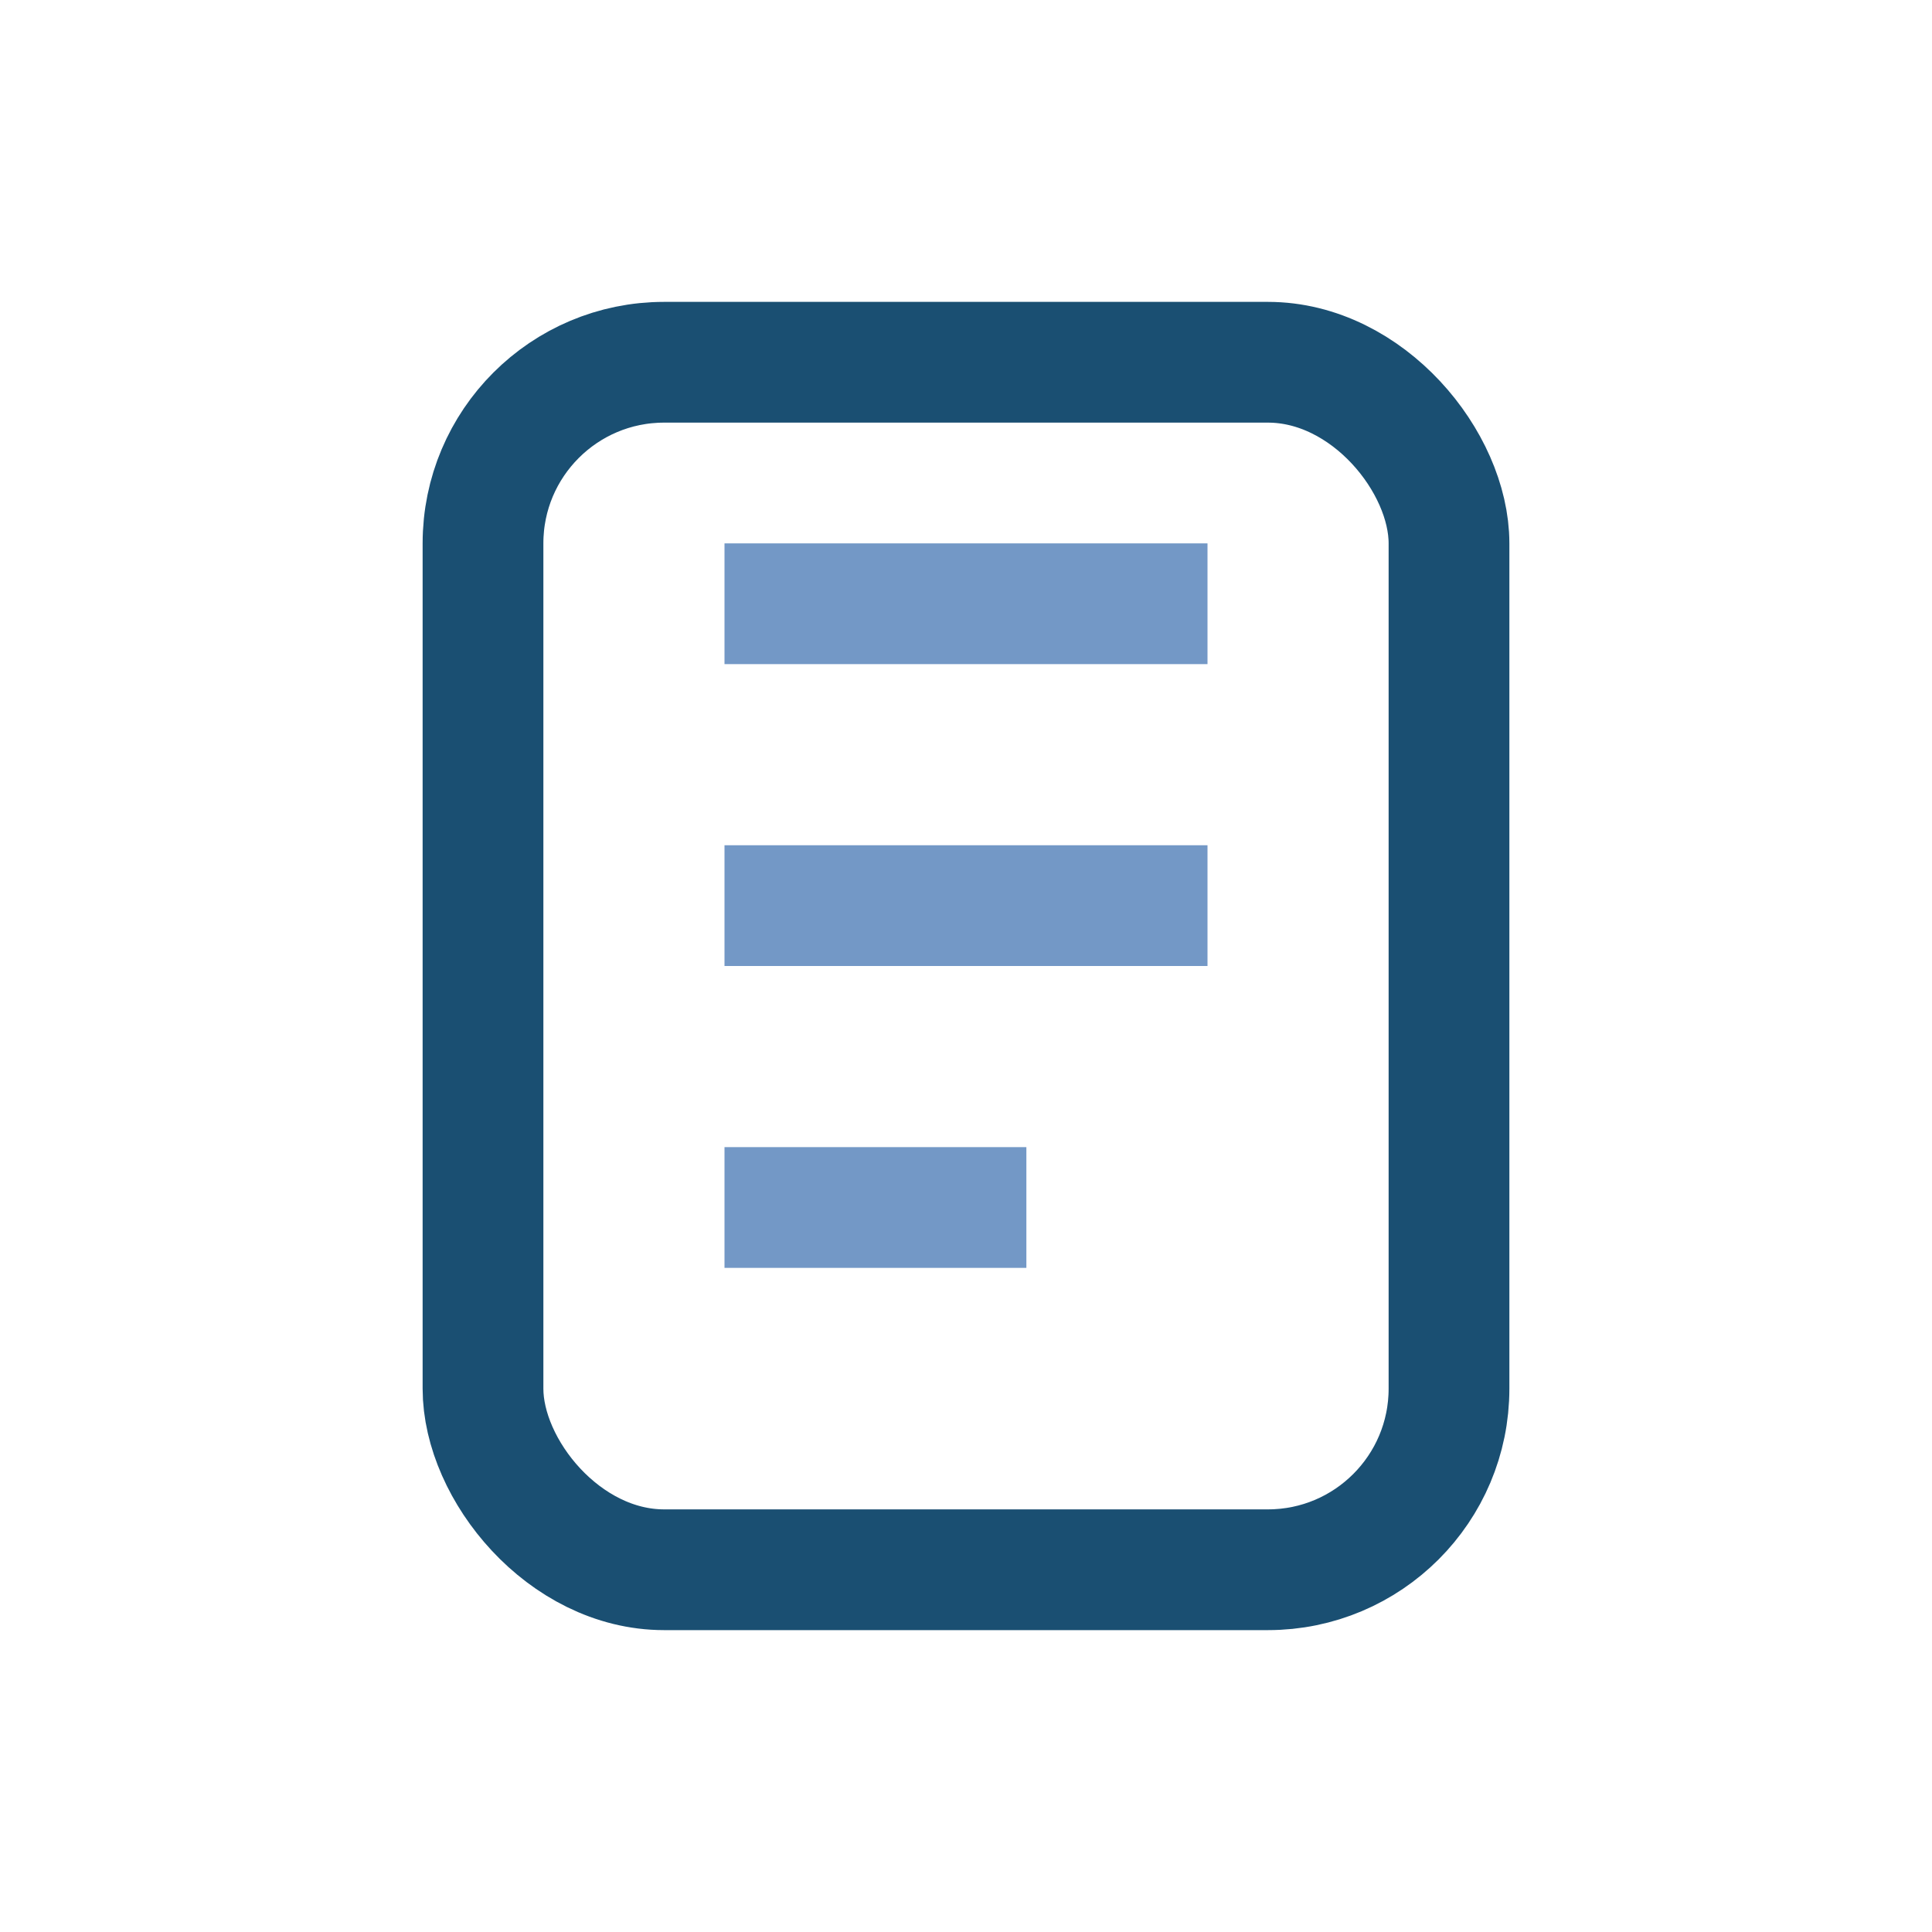 <?xml version="1.0" encoding="UTF-8"?>
<svg xmlns="http://www.w3.org/2000/svg" width="32" height="32" viewBox="0 0 32 32"><rect x="8" y="6" width="16" height="20" rx="3" fill="none" stroke="#1A4F72" stroke-width="2"/><path d="M12 10h8M12 15h8M12 20h5" stroke="#7398C6" stroke-width="2"/></svg>